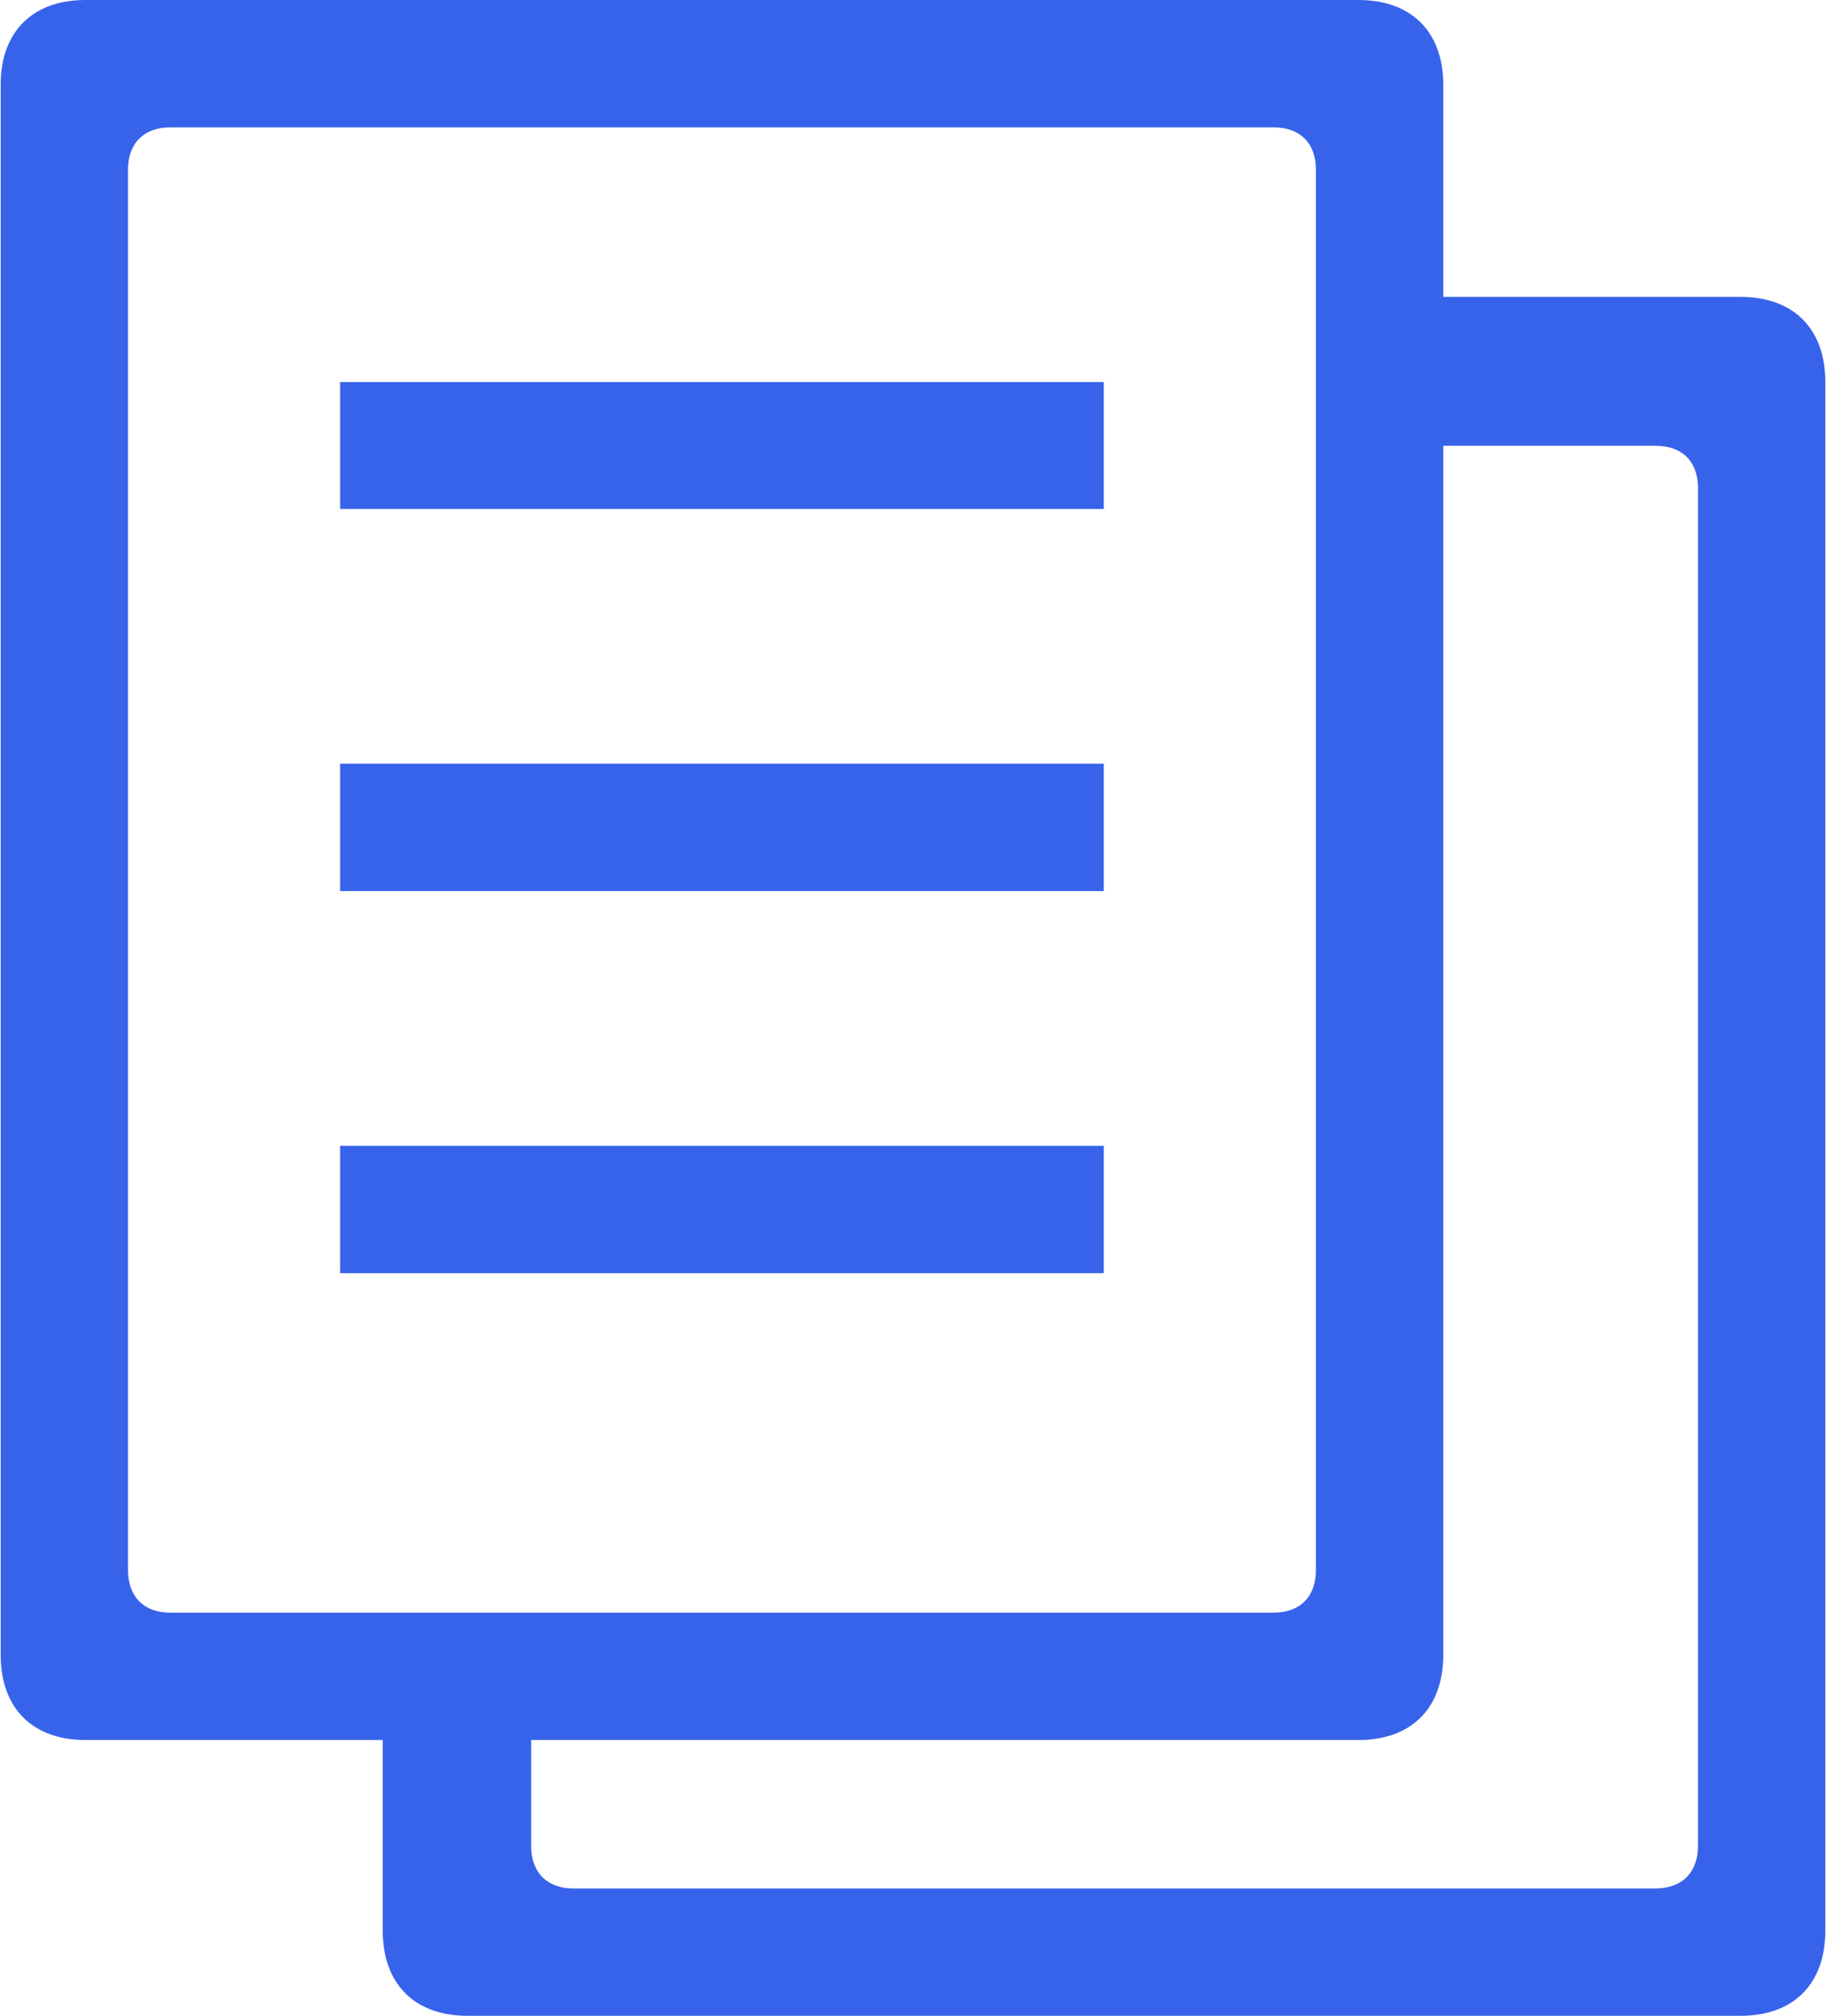 <?xml version="1.0" encoding="UTF-8"?>
<!DOCTYPE svg PUBLIC "-//W3C//DTD SVG 1.1//EN" "http://www.w3.org/Graphics/SVG/1.1/DTD/svg11.dtd">
<!-- Creator: CorelDRAW -->
<svg xmlns="http://www.w3.org/2000/svg" xml:space="preserve" width="308px" height="340px" version="1.1" style="shape-rendering:geometricPrecision; text-rendering:geometricPrecision; image-rendering:optimizeQuality; fill-rule:evenodd; clip-rule:evenodd"
viewBox="0 0 38.97 43.05"
 xmlns:xlink="http://www.w3.org/1999/xlink"
 xmlns:xodm="http://www.corel.com/coreldraw/odm/2003">
 <defs>
  <style type="text/css">
   <![CDATA[
    .fil0 {fill:#3763EB;fill-rule:nonzero}
   ]]>
  </style>
 </defs>
 <g id="Слой_x0020_1">
  <g id="SvgjsG1132" featurekey="odWo6G-0">
   <path class="fil0" d="M37.16 6.34l-6.35 0 0 -4.53c0,-1.13 -0.68,-1.81 -1.81,-1.81l-27.19 0c-1.13,0 -1.81,0.68 -1.81,1.81l0 33.53c0,1.14 0.68,1.82 1.81,1.82l6.35 0 0 4.07c0,1.14 0.68,1.82 1.81,1.82l27.19 0c1.13,0 1.81,-0.68 1.81,-1.82l0 -33.07c0,-1.14 -0.68,-1.82 -1.81,-1.82zm-34.44 27.19l0 -29.91c0,-0.56 0.34,-0.9 0.9,-0.9l23.57 0c0.56,0 0.9,0.34 0.9,0.9l0 29.91c0,0.57 -0.34,0.91 -0.9,0.91l-23.57 0c-0.56,0 -0.9,-0.34 -0.9,-0.91zm33.53 5.89c0,0.57 -0.34,0.91 -0.91,0.91l-23.11 0c-0.56,0 -0.9,-0.34 -0.9,-0.91l0 -2.26 17.67 0c1.13,0 1.81,-0.68 1.81,-1.82l0 -25.82 4.53 0c0.57,0 0.91,0.33 0.91,0.9l0 29zm-29 -12.23l16.31 0 0 -2.72 -16.31 0 0 2.72zm0 -8.16l16.31 0 0 -2.72 -16.31 0 0 2.72zm0 -8.16l16.31 0 0 -2.71 -16.31 0 0 2.71z"/>
  </g>
 </g>
</svg>
